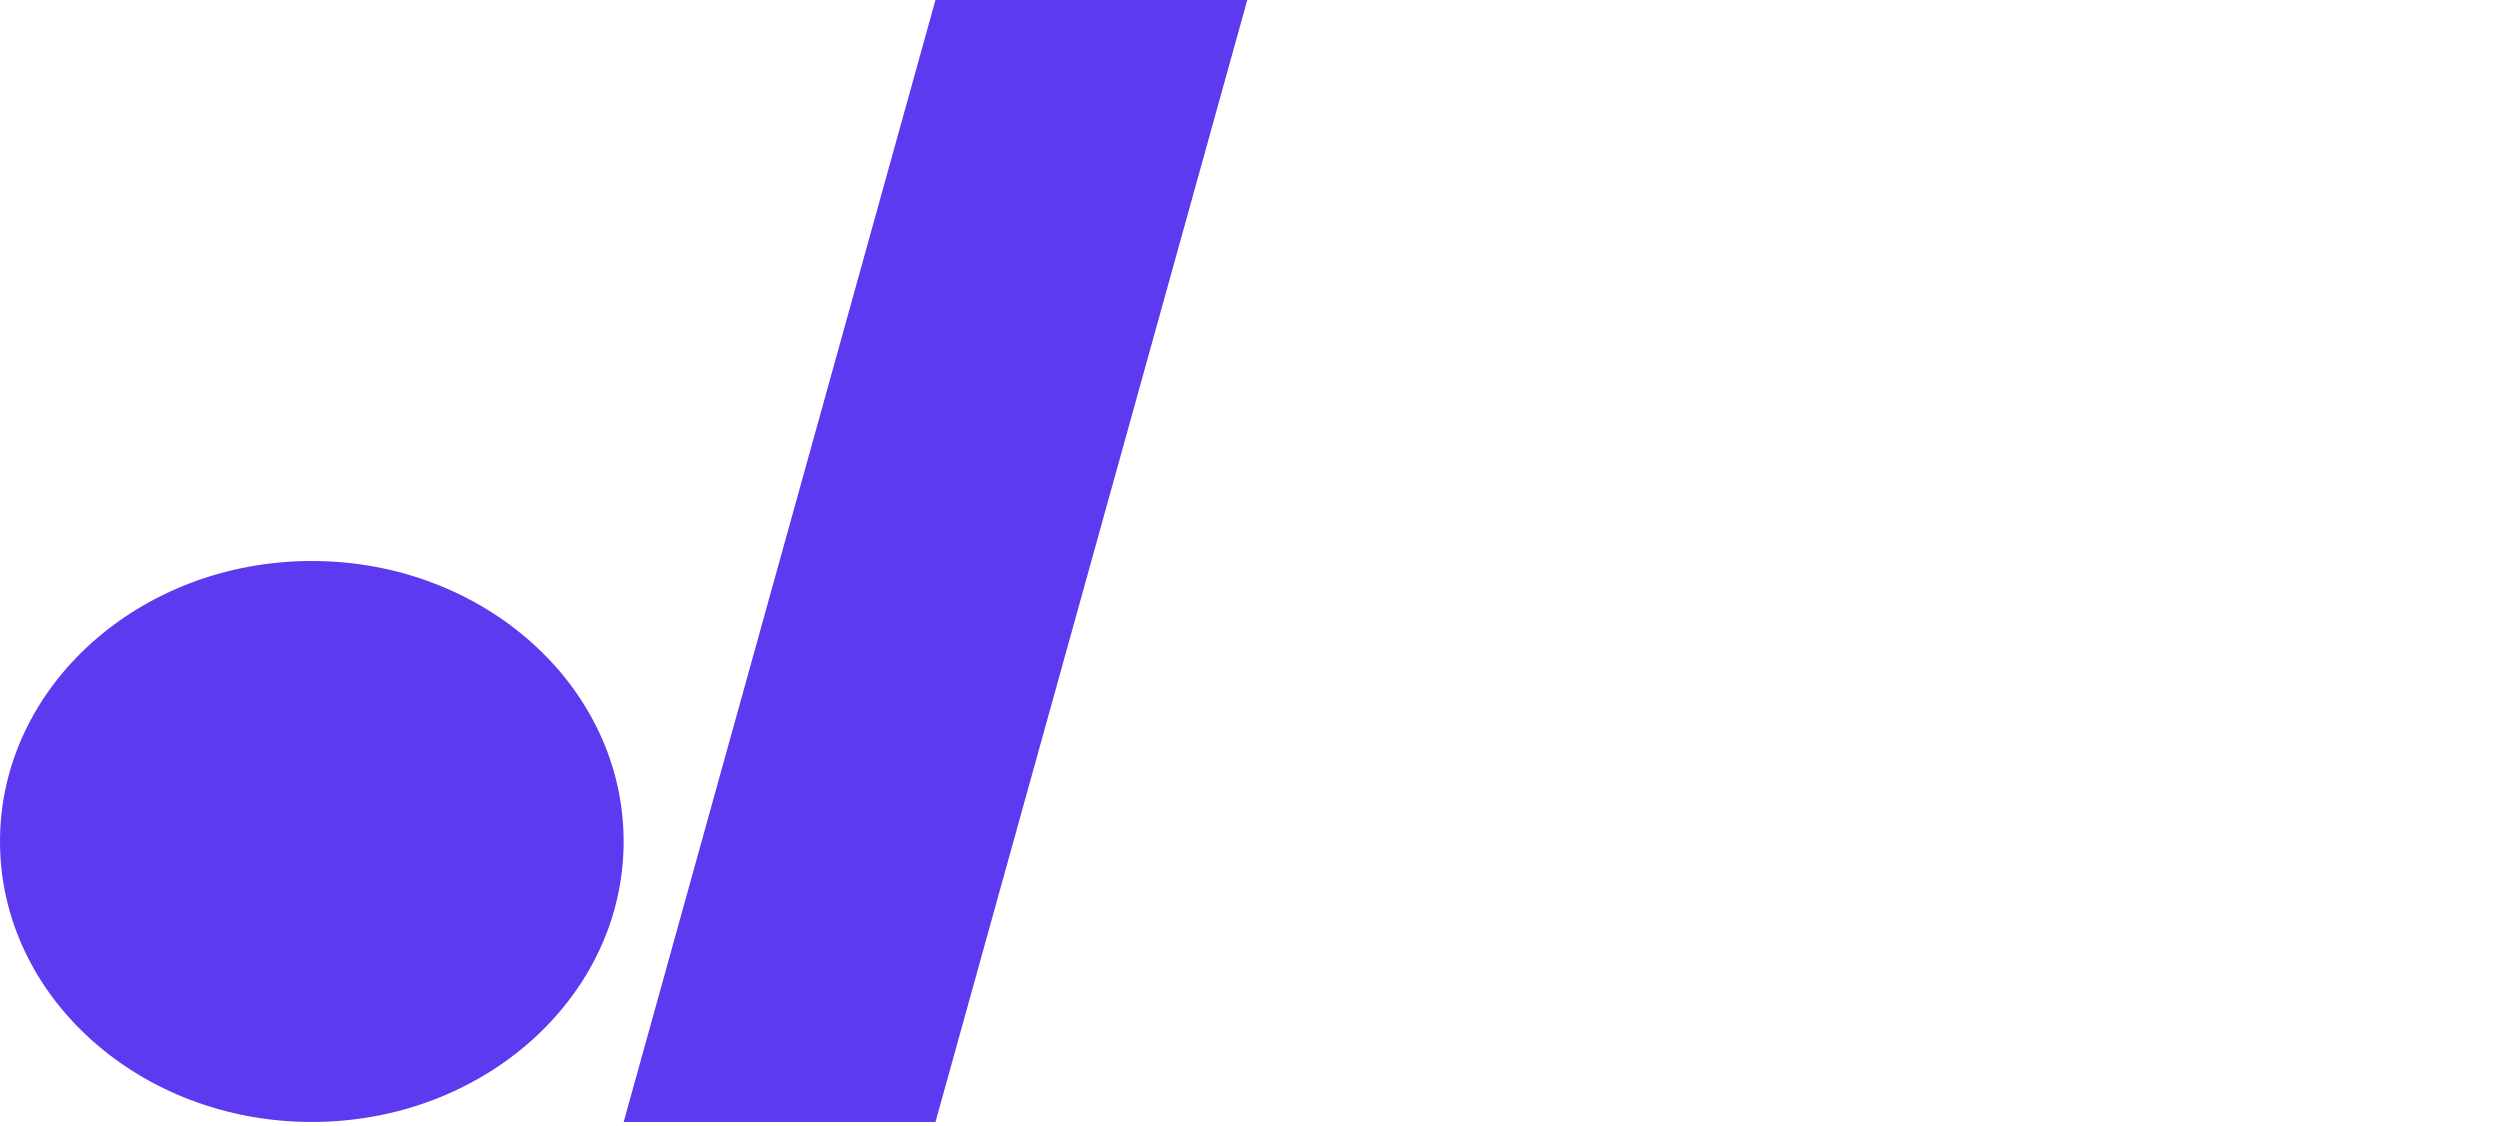 <svg width="673" height="303" viewBox="0 0 673 303" fill="none" xmlns="http://www.w3.org/2000/svg">
<path d="M83.942 302.032C130.302 302.032 167.884 268.227 167.884 226.527C167.884 184.826 130.302 151.021 83.942 151.021C37.582 151.021 0 184.826 0 226.527C0 268.227 37.582 302.032 83.942 302.032Z" fill="#5D3AEF"/>
<path d="M251.826 302.043H167.884L251.826 0H335.768L251.826 302.043Z" fill="#5D3AEF"/>
</svg>
